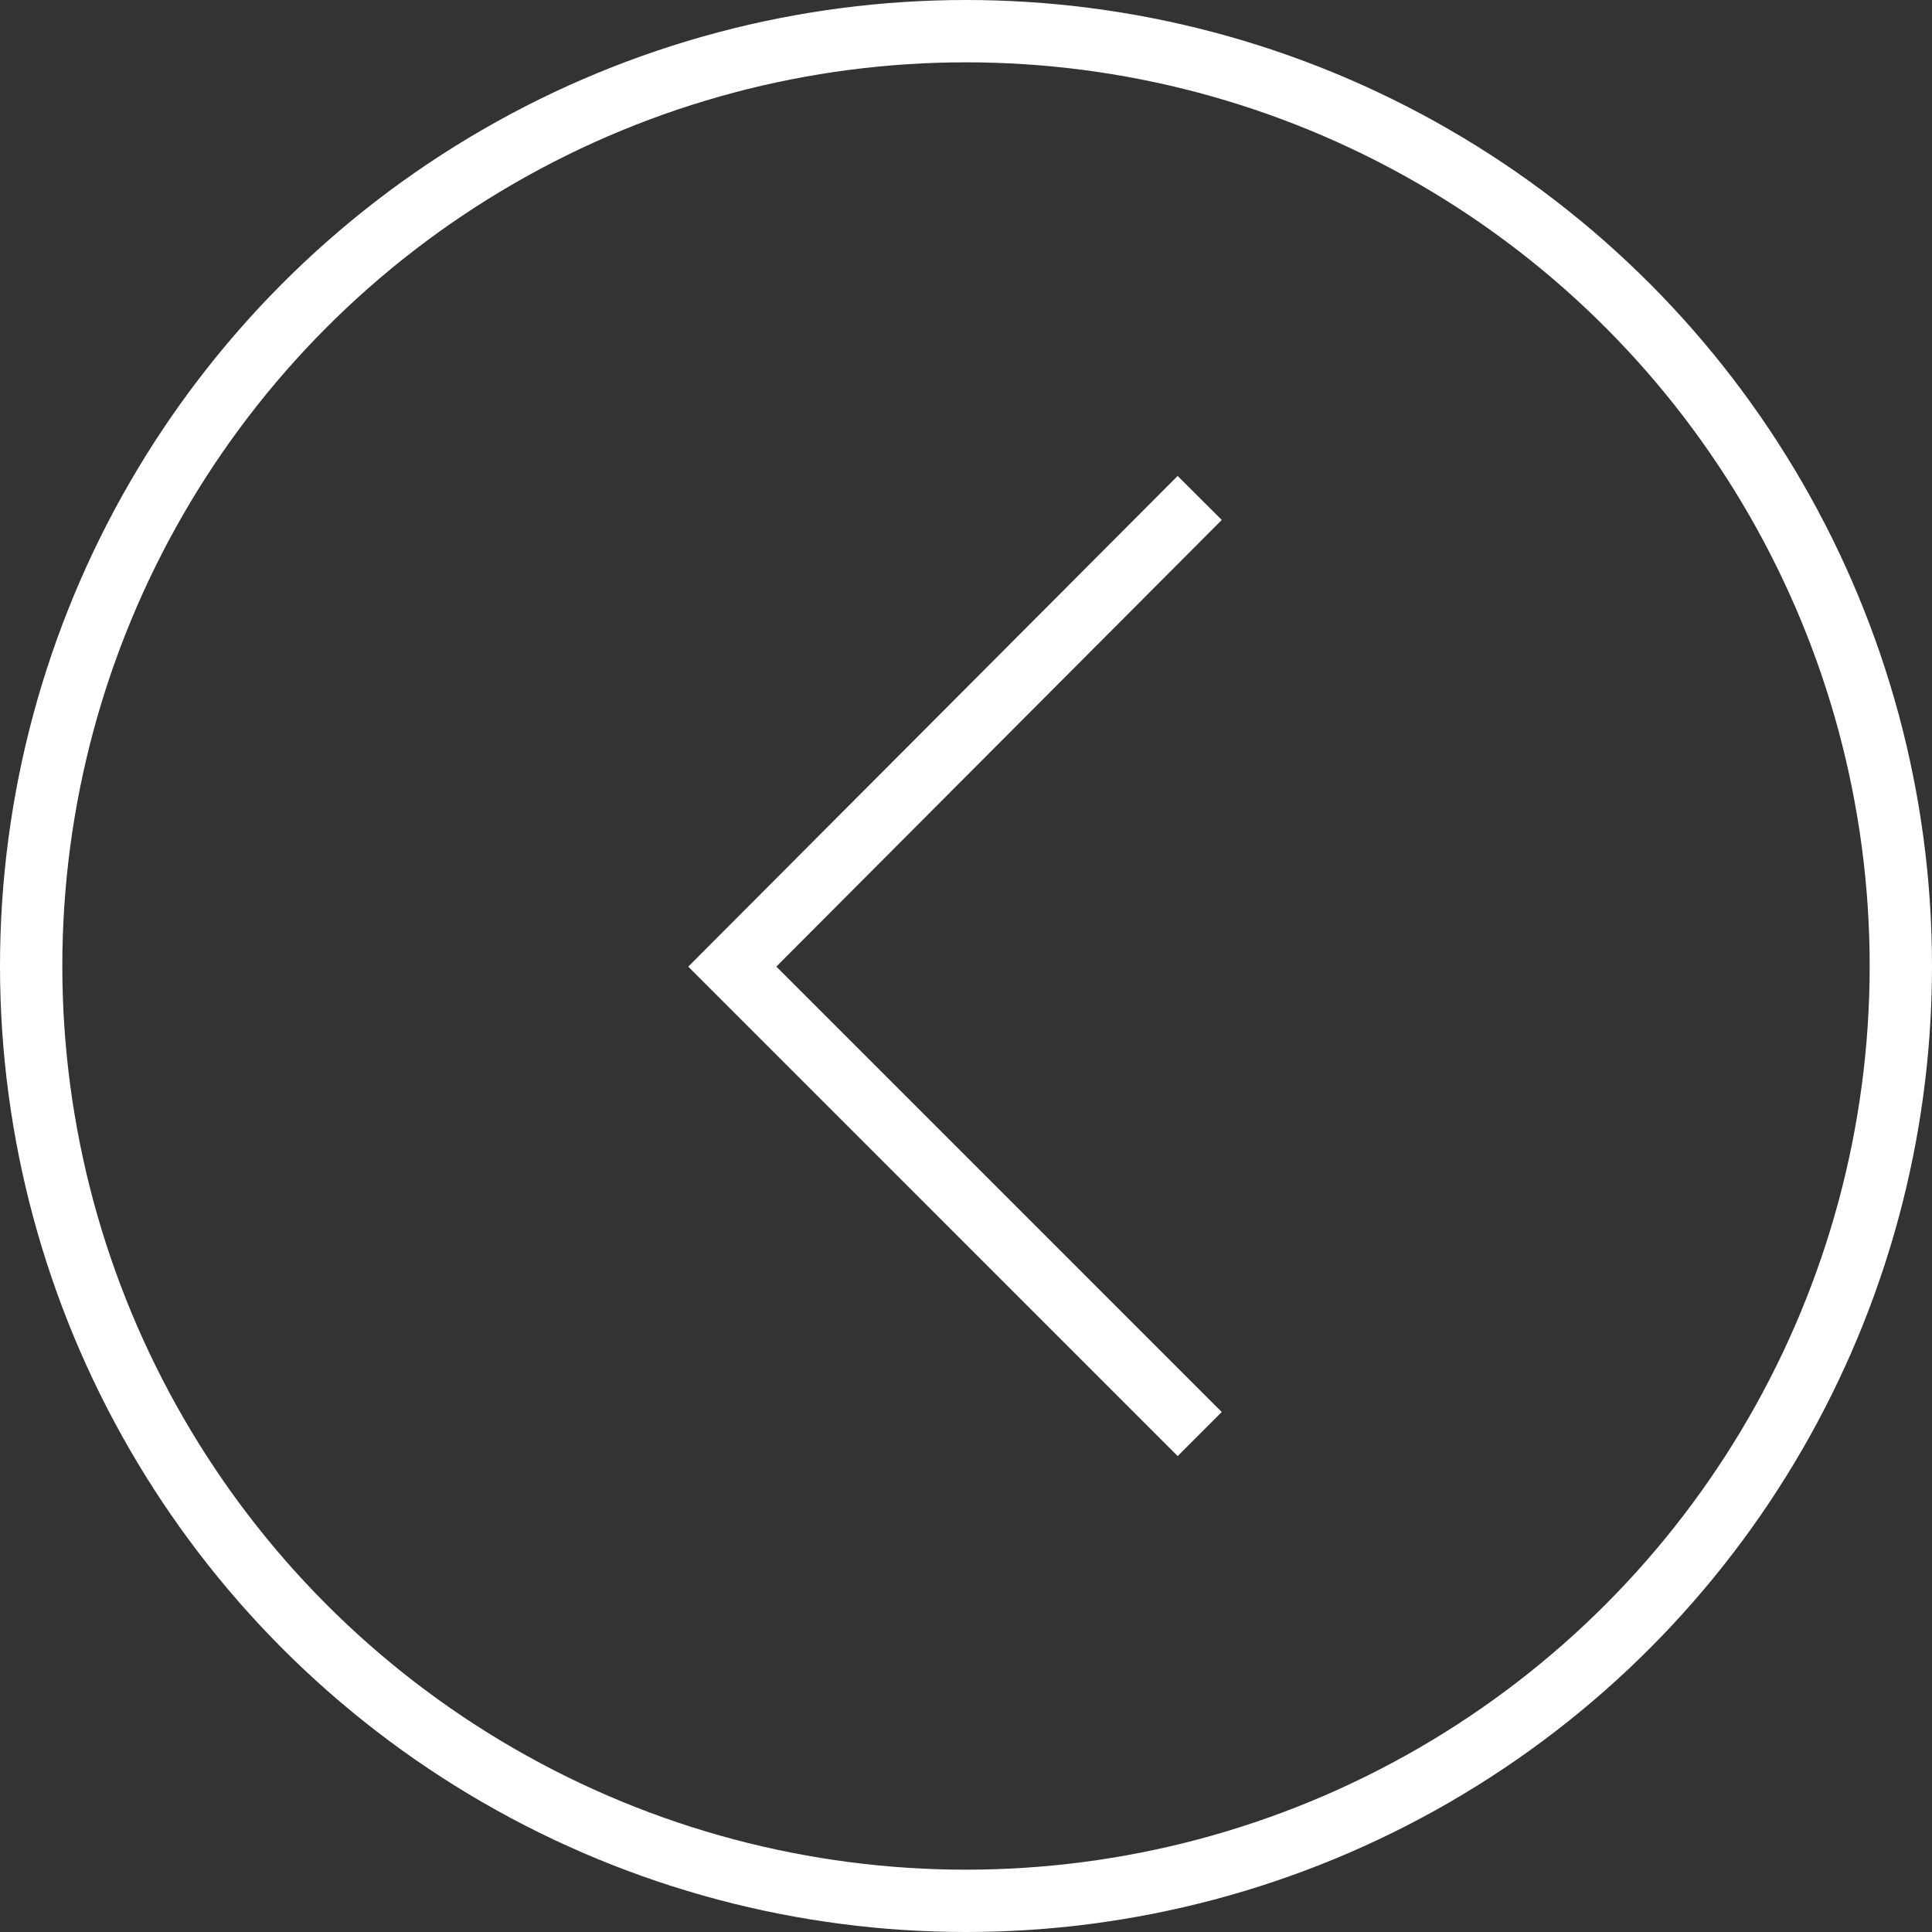 <?xml version="1.0" encoding="UTF-8"?> <svg xmlns="http://www.w3.org/2000/svg" viewBox="0 0 62 62"><rect x="0" y="0" width="62" height="62" fill="#333333" stroke="none"/><defs><style>.cls-1{fill:none;stroke:#fff;stroke-miterlimit:10;stroke-width:2px;}</style></defs><title>Arrow-prev-white</title><g id="Layer_2" data-name="Layer 2"><g id="Layer_1-2" data-name="Layer 1"><polyline class="cls-1" points="38.5 15.98 23.5 31.02 38.5 46.02"></polyline><circle class="cls-1" cx="31" cy="31" r="30"></circle></g></g></svg> 